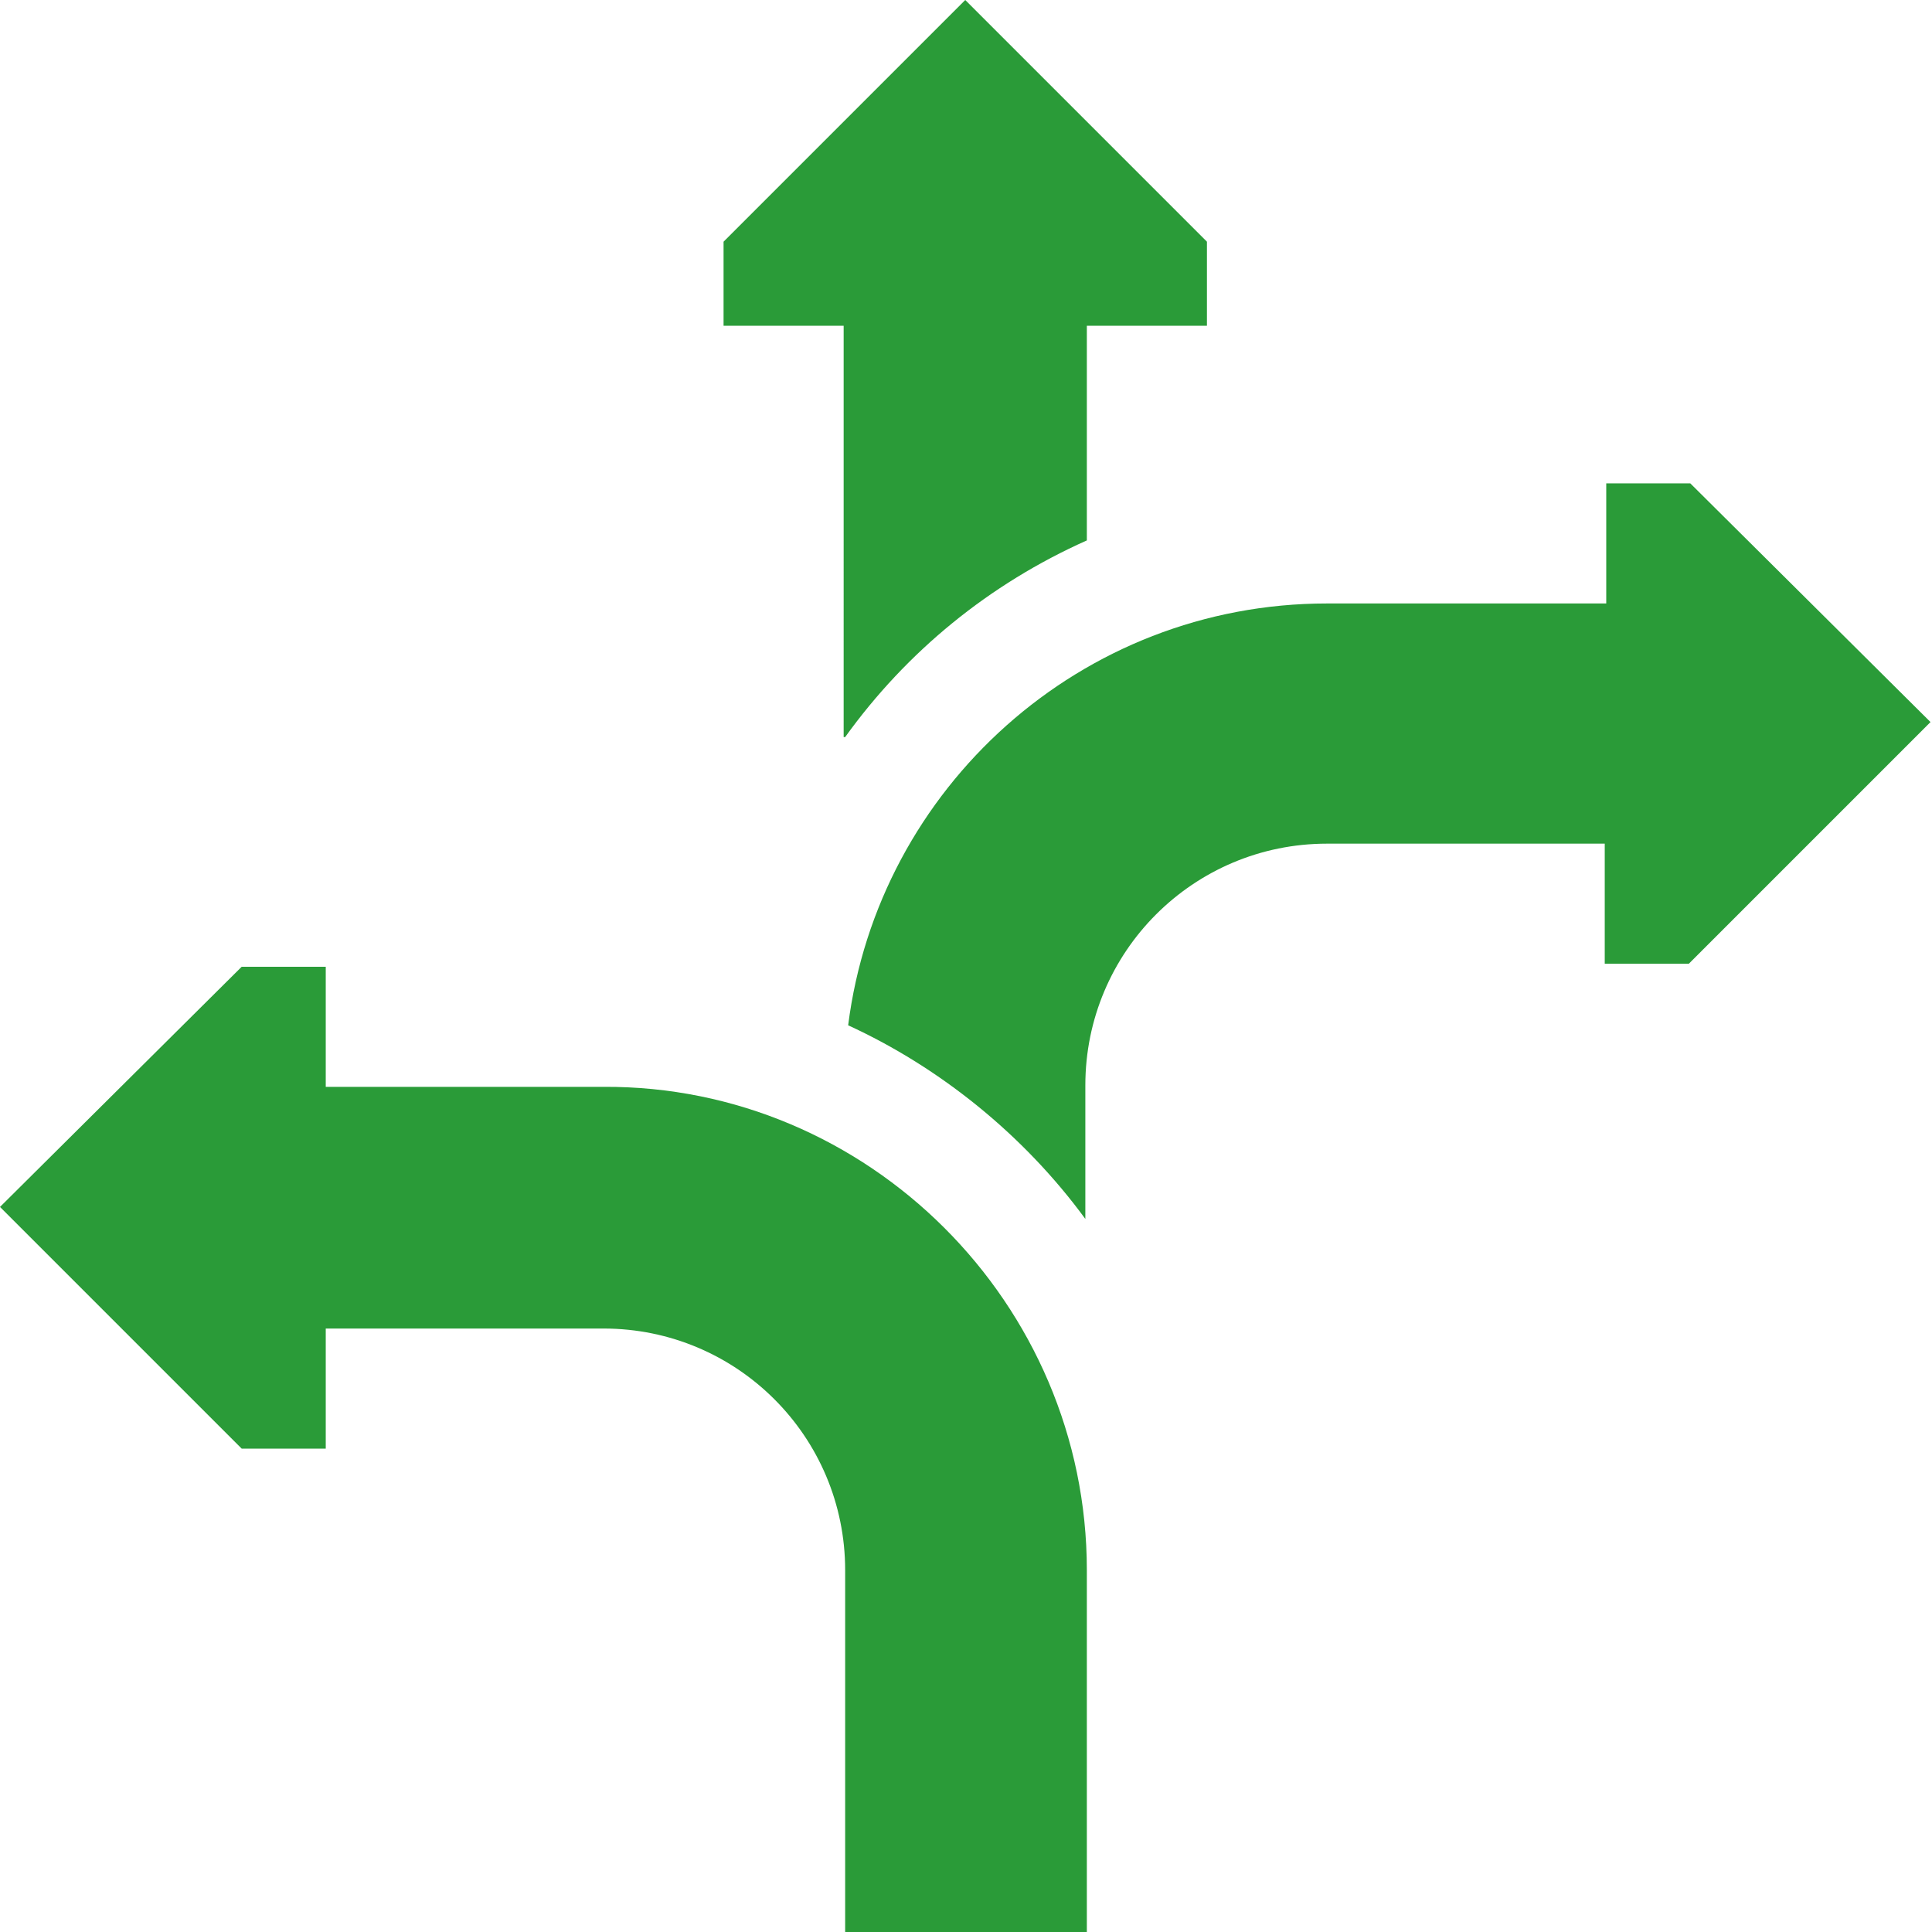 <?xml version="1.0" encoding="utf-8"?>
<!-- Generator: Adobe Illustrator 27.2.0, SVG Export Plug-In . SVG Version: 6.00 Build 0)  -->
<svg version="1.1" id="Ebene_1" xmlns="http://www.w3.org/2000/svg" xmlns:xlink="http://www.w3.org/1999/xlink" x="0px" y="0px"
	 viewBox="0 0 128.7 128.7" style="enable-background:new 0 0 128.7 128.7;" xml:space="preserve">
<style type="text/css">
	.st0{clip-path:url(#SVGID_00000056387379268646821190000015558042980980837812_);fill:#2A9B38;}
	.st1{clip-path:url(#SVGID_00000168816511487375313230000013437160477936728475_);fill:#2A9B38;}
	.st2{clip-path:url(#SVGID_00000116235682070167709610000003561165407677321870_);}
	.st3{clip-path:url(#SVGID_00000155147920085586422430000006995223378450519704_);}
	.st4{clip-path:url(#SVGID_00000145028745212234446340000011824408348457986979_);}
	.st5{clip-path:url(#SVGID_00000155827718286856551100000015224755214215885464_);fill:#2A9B38;}
	.st6{clip-path:url(#SVGID_00000095331739308545791900000000068022141523740818_);fill-rule:evenodd;clip-rule:evenodd;}
	.st7{clip-path:url(#SVGID_00000095331739308545791900000000068022141523740818_);}
	.st8{clip-path:url(#SVGID_00000165934734619397081680000012515138782203670697_);}
</style>
<g>
	<g>
		<defs>
			<rect id="SVGID_1_" x="-124.9" y="213.9" width="420.8" height="189.3"/>
		</defs>
		<clipPath id="SVGID_00000060721740879955027290000014401847726002079875_">
			<use xlink:href="#SVGID_1_"  style="overflow:visible;"/>
		</clipPath>
		<path style="clip-path:url(#SVGID_00000060721740879955027290000014401847726002079875_);fill:#2A9B38;" d="M277.1,316.4l0.2,0.8
			l2.1-1.4l0.8-0.2l0.2,0.8l-0.6,1l1.3,4.7l4.7-1.3l0.2,0.8c0.3,1-0.6,1.9-2.7,2.4l0.4,1.6l1,0.6l11.1-5.5l-0.4-1.6l-2-1.1l-1.6,0.4
			l1.7-3l-1.4-2.1l-3.6-4.1l-1.6,0.4l-0.6,1l-0.2-0.8l0.6-1l-0.2-0.8C280.8,309.5,277.7,312.3,277.1,316.4 M279.3,297.3
			c-1.2,0.3-3.4-2.1-6.6-7.3L279.3,297.3z M268.4,277.1l2.6,6.3l0.8,2.8l-0.9,0.2l-2.1-4.4l-1.3-4.7L268.4,277.1z M269.4,273.9
			l1,3.7l-0.8,0.2l-1-3.7L269.4,273.9z M265.7,263.8l1.7-0.5l-1.9-3.5l-0.8,0.2L265.7,263.8z M266.1,254.7l2.2,1.3l1,3.8l-0.9,0.2
			l-0.8-2.8l-1.2,2.4l0.7,2.8l0.8-0.2l0.6-1.2l1.3,11.7l-0.9,0.2l-2.2-1.4l-0.5-1.9l1.7-0.5l-2.3-5.4l-0.9,0.2l3.3,19.3l0.5,1.8
			c2,7.5,5.4,12.2,10.3,14.3l0.9-0.2l0.6-1.2l3,4.3l3.5-0.9l-0.5-1.8l0.9-0.2c0.9,2.4,2.1,3.4,3.5,3l0.1-3c-4.1-6.3-6.6-11.3-7.6-15
			l-0.3-1c-2-7.4-3.2-17.5-3.5-30.2l-0.2-0.9l-11.3-1L266.1,254.7z M246.9,307.3l0.8-0.2l-0.2-0.8c-1.9-4-3.5-5.8-4.8-5.4
			L246.9,307.3z M210.3,296.1l1,0.6l0.1,3.3l-0.8,0.2l-0.4-1.6l0.6-1l-1-0.6l-0.2-0.8L210.3,296.1z M209.1,276.2
			c-0.8,22,0.7,40.1,4.5,54.3l1.8,3.7l1.6-0.4l-1.9-7.1l0.8-0.2c1.3,4.8,2.7,8.1,4.3,9.8l1.6-0.4c-0.5-1.7,0.8-3.4,3.7-5.2l1,0.6
			c-2.7-16.2-4.2-29.3-4.6-39.1l0.8-0.2c16.8,21,25.6,32.7,26.2,35l1.5,5.5c2.1-0.6,3.3-0.3,3.6,0.7l0.8-0.2l-0.4-1.6
			c1.7-0.5,3.3-1.7,4.9-3.8c-0.6-10.5-0.3-15.9,0.7-16.2l1.8,13l1.6-0.4c-2.9-23.4-4-41.7-3.3-54.9l-0.2-0.8l-1-0.6l0.6-1l-0.2-0.8
			l-1.6,0.4l0.3,4.1l-0.8,0.2l-1-0.6l-0.8,0.2c-0.6-2.1-0.1-3.3,1.5-3.8l-0.2-0.8l-5.3-1.1l-2.1,1.4l-2.8-0.9
			c0,15.9,0.8,30.9,2.4,45l-0.8,0.2l-9.1-11.9l-0.4-1.6l0.8-0.2l2.8,4.3l0.8-0.2l-0.4-1.6L224,273.7l-0.8,0.2
			c-1.1,0.3-1.4,1.2-0.9,2.8l-6.8-3.2L209.1,276.2z M205.7,344.5l0.2,0.8l-3.8-1.5l-0.2-0.8L205.7,344.5z M200.7,341.6l-4-2.3
			l-0.2-0.8C197.6,338.5,199,339.5,200.7,341.6 M167.4,321.1l0.8,3.1l-0.8,0.2l-0.8-3.1L167.4,321.1z M166.3,313.8l0.8-0.2l-0.8-3.1
			l-0.8,0.2L166.3,313.8z M201.6,301l0.8-0.2l0.2-2.6l-1.6,0.4L201.6,301z M193.5,298.9l0.2,0.8l-2.7,5.8l-0.8,0.2l2.5-6.5
			L193.5,298.9z M165.2,306.5l0.6,2.4l0.8-0.2l-0.1-3.3l-0.6-2.4l-0.8,0.2L165.2,306.5z M194.3,292.8l0.8,3.1l-0.6,1l-0.8,0.2
			l-0.3-4.1L194.3,292.8z M191.3,291.1l0.4,1.6c-1.1,0-2.5-1-4.2-3.1L191.3,291.1z M176.2,294.3l4.3-2.8c6.8,0.2,10.4,1.2,10.9,3
			l0.4,1.6c-2.1,5.3-6.7,11-13.9,17.2l-0.8,0.2L176.2,294.3z M156.5,296.2c0.4,1.6,1.7,2.1,3.8,1.5l0.2,0.8c-2.1,0.6-3,1.4-2.7,2.4
			l0.8-0.2l4.3-2.8l1.6-0.4l0.2,0.8c-3,1.4-4.4,2.6-4.1,3.6l0.2,0.8l4.7-1.3l0.4,1.6l0.8-0.2c-0.6-2.1-0.3-3.3,0.7-3.6l0.5,17.5
			l-0.8,0.2l-0.8-3.1l-0.8,0.2l1.2,23.2l0.8,3.1l1,7.4l4.7,3.7c2.1,0,2.9-1.1,2.3-3.1l0.8-0.2c0.6,2.1,1.4,3,2.4,2.7l2.4-0.6
			l-0.4-1.6c-1.4-1-1.4-2.3-0.2-4c0.6-1.4,0-4.6-1.8-9.8c-1.4-6.3-1.2-9.8,0.6-10.3l6,6.8c6.5,7.6,16.2,14.3,28.9,20l0.8-0.2l0.6-1
			l2.2,1.9l0.8-0.2l3.3-3.4l0.8-0.2c-0.4-1.4-2.3-3.2-5.6-5.2l-0.2-0.8l4.8,2.1l-0.2-0.8c-3-2.8-5.6-4.3-8-4.6
			c-13.5-11-20.8-16.3-22-16l-0.8-3.1l4.3-2.8c3.6-3,6-7.8,7-14.5l-0.4-1.6l-6,9.2l-0.8,0.2l4.9-13.1l-1.3-4.7
			c-2-7.4-8.7-10.6-20.3-9.7l-9.4,2.5L156.5,296.2z M137.4,333.2l-0.2-0.8l-7,2.2l0.2,0.7l1,0.7l13.8-5.2l-0.1-0.8l-0.8,0.2
			L137.4,333.2z M118.9,336l1.1,5.5l-0.8,0.2l-1.1-5.6L118.9,336z M120.8,299.2l-2.4,0.4l-0.6,1l-0.9-0.6l-0.8,0.1l-0.6,1l-1-0.6
			l-0.8,0.1l0.5,2.4l0.6,7.4l1.6,3.8l0.3,1.6l-0.8,0.2l-1-0.6l1.8,13.7l0.2,0.8l1,0.6l-0.8,4.3l0.8-0.2l1.1,13.9l0.3,1.6l0.8-0.2
			l-0.3-1.6l0.8-0.2l0.5,2.3l0.8-0.1l-0.9-4.8l-0.8,0.2l-0.7,1v-4.2l1.6-0.3l1.5,7.9l1,0.7c-0.9,0.2-1.2,1.6-0.8,4.3l-0.8,0.1
			l-0.8-4l-1.6,0.4l1,0.6l0.1,9.1l0.5,2.4v0.1c0.3,1.1,1.8,1.6,4.4,1.4l0.8-0.2l35.1-15.1l-0.3-1.6l-6.4,1.3l-0.2-0.8
			c5-1,8-2.7,8.9-5.1l-0.5-2.4l-0.9-0.6l1.6-0.3l-0.4-1.6h-4.1c-6.6,1.3-17.4,5.1-32.5,11.4l-1.4-11.3l0.8-0.2l1.4,7.2l0.8-0.2
			l1.1-11l-0.9-0.6l7.8-2.4c13.4-5.5,20.3-9.9,20.6-13.2l-0.2-0.8l-5.7,0.2l-0.2-0.8l1.6-0.3l-0.2-0.8l-0.9-0.6l-20.9,7.4l-0.8,0.2
			l-1.3-10.5l17.7-6.8l-0.2-0.8l-1.6,0.3l-5.4,1.9l-0.8,0.2l-1-0.7l-4.6,1.7l-4,0.8l-0.3-1.6l20.3-6.4c2.9-0.6,4.3-3.4,4.2-8.3
			l-4.5-1.6L120.8,299.2z M106.9,367.5l0.4,2.4l-1.2,2l-0.8-4L106.9,367.5z M97.9,336.2l1,4.8l-0.8,0.2l-1-4.8L97.9,336.2z
			 M97.2,328.8l1,4.8l-0.8,0.2l-1-4.8L97.2,328.8z M96.3,320.7l1.2,5.6l-0.8,0.2l-1.2-5.6L96.3,320.7z M91.9,307.5l0.2,0.8l0.9,0.6
			l1,4.8l-0.6,1l0.8-0.2l0.8,15.8l0.9,0.6l0.2,0.8l-1.6,0.4l0.2,0.8l0.9,0.6l0.7,3.2l-1.1,2.8l3,14.3l1.7,12.2l3.8,2.3l0.4,5.8
			l4.2,0.6l3.1-0.8c-0.4-1.9,0.4-4.9,2.3-9l-0.3-1.6l-1.9-5.4l0.6-1l-0.8,0.2l0.6-1l-0.2-0.8l-1-0.6l-1-4.8
			c-3.1-14.8-4.2-28.2-3.4-40.3l-0.8,0.2l0.6-1l-2.3-2.8c-2.1,0.6-3.3,0-3.6-1.6L91.9,307.5z M67.7,351.9l-0.2-0.8l-7,2.2l0.2,0.8
			l1,0.7l13.8-5.2l-0.1-0.8l-0.8,0.2L67.7,351.9z M49.2,354.7l1.1,5.6l-0.8,0.2l-1.1-5.6L49.2,354.7z M51.1,317.9l-2.4,0.4l-0.6,1
			l-0.9-0.6l-0.8,0.1l-0.6,1l-1-0.6l-0.8,0.1l0.5,2.4l0.6,7.4l1.6,3.8l0.3,1.6l-0.8,0.2l-1-0.6l1.8,13.7l0.2,0.8l1,0.6l-0.8,4.3
			l0.8-0.2l1.1,13.9l0.3,1.6l0.8-0.2l-0.3-1.6l0.8-0.2l0.5,2.3l0.8-0.1l-0.9-4.8l-0.8,0.2l-0.7,1v-4.2l1.6-0.3l1.5,8l1,0.7
			c-0.9,0.2-1.2,1.6-0.8,4.3l-0.8,0.1l-0.8-4l-1.6,0.4l1,0.6l0.1,9.1l0.5,2.4v0.1c0.3,1.1,1.8,1.6,4.4,1.4l0.8-0.2l35.1-15.1
			l-0.3-1.6l-6.4,1.3l-0.2-0.8c5-1,8-2.7,8.9-5.1l-0.5-2.4l-0.9-0.6l1.6-0.3l-0.4-1.6h-4.1c-6.6,1.3-17.4,5.1-32.5,11.4l-1.4-11.3
			l0.8-0.2l1.4,7.2l0.8-0.2l1.1-11l-0.9-0.6l7.8-2.4c13.4-5.5,20.3-9.9,20.6-13.2l-0.2-0.8l-5.7,0.2l-0.2-0.8l1.6-0.3l-0.2-0.8
			l-0.9-0.6l-20.9,7.4l-0.8,0.2l-1.3-10.5l17.7-6.8l-0.2-0.8l-1.6,0.3l-5.4,1.9l-0.8,0.2l-1-0.7l-4.6,1.7l-4,0.8l-0.3-1.6l20.3-6.4
			c2.9-0.6,4.3-3.4,4.2-8.3l-4.5-1.6L51.1,317.9z M14,395.8l0.7,3.2l-0.8,0.2l-0.7-3.2L14,395.8z M6.8,373.7l2,8.7L8,382.6l-2-8.7
			L6.8,373.7z M29.7,331.4l0.9,0.6l0.8-0.2l0.6-1l2.5,0.2l0.2,0.8l-15.3,5.8l-0.8,0.2l-0.2-0.8L29.7,331.4z M29.6,323.8l4.7-1.3
			l0.2,0.8l-8.5,3.1l-2.4,0.6l-0.2-0.8L29.6,323.8z M7.9,330.5L5,328.7l-2.4,0.6l-1.2,2l-0.9-0.6l-0.8,0.2c0.6,2.6-0.4,4.3-3,5
			c-1.6,0.4-1.8,3-0.7,7.8c0.3,1.6,1.5,2.1,3.6,1.5l-1,2.8c0.3,1,1.7,1.2,4.3,0.5l0.7,3.2l1,8.1L3.8,360l-0.9-0.6l0.7,6.5l0.9,0.6
			l-1.6,0.4c3,15.5,4.2,24,3.8,25.5l0.1,0.2c0.5,1.9,1.8,2.6,3.8,2.1l1,8.1l6.5-0.9c2.3-6.9,3-11.5,2.2-13.7L19,386l0.8-0.2
			l-1.3-2.2l-0.2-0.8l0.6-1l-0.2-0.8l-1-0.6l-1.2-8.9c12.5-6.3,18.6-9.9,18.4-10.8l-0.4-1.6l-5.5,1.5l-0.2-0.8l4.7-1.3
			c1-0.3,1.3-1.7,0.7-4.4l-0.2-0.8c-0.2-1.1-1.6-1.2-4.3-0.5l-0.2-0.8l3.9-1.1l-0.2-0.8l-1-0.6l-18.5,6.6l-1.5-6.3
			c-0.9-3.9,2.9-7.7,11.5-11.5l1,0.6c-0.1-0.7,3.4-2.2,10.6-4.5l0.8-0.2l0.9,0.6l0.3-2.6l-1.4-2.2c1.5-0.9,1.9-2.7,1.3-5.4l-0.4-1.6
			l-0.7-0.1l1.2-2l-0.2-0.8l-3.1,0.8l-14.8,4.8l-0.8,0.2l-0.2-0.8l2.4-0.6l-0.3-1.6L7.9,330.5z"/>
	</g>
	<g>
		<defs>
			<rect id="SVGID_00000165228640275827768690000008490047034299476635_" x="-124.9" y="213.9" width="420.8" height="189.3"/>
		</defs>
		<clipPath id="SVGID_00000113311716524790403510000013103791975878591895_">
			<use xlink:href="#SVGID_00000165228640275827768690000008490047034299476635_"  style="overflow:visible;"/>
		</clipPath>
		<path style="clip-path:url(#SVGID_00000113311716524790403510000013103791975878591895_);fill:#2A9B38;" d="M181.4,214.4l-0.6,1
			c0.4,1.6,0.1,2.5-0.9,2.8l8,42.4l-0.8,0.2l-1.1-3.9l-0.1-3.4l-1-0.6l-1.2-10.6l-1.6,0.4l-0.7-5.7l-0.8-3.1l-0.8,0.2l6.3,36.2
			l3.2,2.5l0.6,2.4c-2,0.8-2.9,1.9-2.5,3.2l0.2,0.8l0.8-0.2l4.2,3.1l2.4-0.6l14.8-10.7l24.2-13.2l-0.6-2.4l-0.6,1l-5.7,0.7l-0.8,0.2
			l-0.6,1l-0.2-0.8c7.6-3.1,11.1-5.5,10.7-7.1l-0.2-0.8l-5.7,0.7l-3.1,0.8l-3.7,1.8l-1-0.6l-0.8,0.2l-0.6,1l-0.2-0.8l-14.1,7.1
			l-0.2-0.8l-8,4.7c-0.5-1.7,8.1-6.5,25.6-14.4l-0.2-0.8l-0.8,0.2c-13.9,6-22.3,10.2-25.2,12.6l-7.9-45l-1-0.6l-1.9,2.2l-1.6,0.4
			c-0.8-3.1-1.8-4.6-2.8-4.3L181.4,214.4z M132.3,227.5l-0.6,1c0.4,1.6,0.1,2.5-0.9,2.8l8,42.4l-0.7,0.2L137,270l-0.1-3.4l-1-0.6
			l-1.2-10.6l-1.6,0.4l-0.7-5.7l-0.8-3.1l-0.8,0.2l6.3,36.2l3.2,2.5l0.6,2.4c-2,0.8-2.9,1.9-2.5,3.2l0.2,0.8l0.8-0.2l4.2,3.1
			l2.4-0.6l14.8-10.7l24.3-13.3l-0.6-2.4l-0.6,1l-5.7,0.7l-0.8,0.2l-0.6,1l-0.2-0.8c7.6-3.1,11.1-5.5,10.7-7.1l-0.2-0.8l-5.7,0.7
			l-3.1,0.8l-3.7,1.8l-1-0.6l-0.8,0.2l-0.6,1l-0.2-0.8l-14.1,7.1l-0.2-0.8l-8,4.7c-0.5-1.7,8.1-6.5,25.6-14.4l-0.2-0.8l-0.8,0.2
			c-13.9,6-22.3,10.2-25.2,12.6l-7.9-45l-1-0.6l-1.9,2.2l-1.6,0.4c-0.8-3.1-1.8-4.6-2.8-4.3L132.3,227.5z M120.1,292.2l0.4,1.6
			l-2.1,1.4l-0.4-1.6L120.1,292.2z M125.9,288.9l1.6,2.9l0.4,1.6l-0.8,0.2l-1.6-2.9l-0.4-1.6L125.9,288.9z M114.7,291.1l0.8-0.2
			l-1.3-4.7l-1.6,0.4L114.7,291.1z M104.5,268.6l0.8-0.2c0.3,1-1.9,2.5-6.4,4.3l-1.6,0.4l-0.2-0.8L104.5,268.6z M84.7,273.1
			l-0.7,3.6l-0.8,0.2l-0.1-3.3L84.7,273.1z M90.7,270.6l0.6,2.4l-0.6,1l-0.8,0.2l-0.1-3.3L90.7,270.6z M85.2,268.7l-0.2,2.6
			l-0.8,0.2l-0.4-1.6l0.6-1L85.2,268.7z M91.9,259.4l0.2,0.8l-0.5,7.7l-0.8,0.2l-1.6-2.9l0.9-0.3l1,0.6l0.1-5.9L91.9,259.4z
			 M97.7,252.8l6.3,10.9c0.3,3.3-2.1,5.6-7.4,7l-1.6,0.4l1.9-18.2L97.7,252.8z M87.5,239.5l-0.2-0.8l0.6-1l-3.1,0.8l-1,12
			c1.6-0.4,2.5-0.1,2.8,0.9l0.2,0.8l-0.8,0.2l-1-0.6l-0.8,0.2l-0.7,3.6l0.2,0.8l1,0.6l-0.8,0.2l-1-0.6l0.2,4.3l0.8,3.1l0.8-0.2
			l0.6-1l0.3,4.1c-1.1,0.3-1.8-0.4-2.2-1.9l-0.8,0.2L77.9,301l3,1.7l0.5,4.9l2,1.2c-1.1-4.2-0.9-6.5,0.7-6.9l0.8-0.2l-0.3,5.1
			l2.8,0.9l-0.2-0.8l0.8-0.2l1,0.6l2.4-0.6l-0.4-1.6c1.3-2,1.9-6.1,1.8-12.3c-0.9-3.3,3.9-7.4,14.4-12.3l-0.4-1.6l-3.7,1.8l-3.3,0.1
			l-5.1,3l-0.4-1.6l16.2-8.5l1.3,4.7l1,0.6l-0.8,0.2l-1-0.6l-0.8,0.2l0.8,3.1l0.6-1l0.8-0.2l-0.6,1l0.8,3.1l0.8-0.2l-0.6-2.4
			l1.6-0.4l0.6,2.4l-0.6,1c1.1-0.3,2.6,1.8,4.3,6.4l0.2,0.8l-2.8-0.9l4.1,9l0.8-0.2l-0.8-3.1l0.8-0.2l7.5,12.3
			c1-0.3,1.4-1.2,0.9-2.8l0.8-0.2l1,0.6l0.8-0.2l-1.4-2.1l-0.2-0.8c1-0.3,1.8,0.4,2.2,1.9l1.6-0.4l-5.5-11.1l0.8-0.2l1,0.6l-1.3-4.7
			l-3.3-9.2l0.6-1l-0.8,0.2l0.6-1l-2-4.5l0.2-2.6l-2.8-4.3c5-2.3,7.3-4.1,7-5.2l-0.2-0.8l-6.3,1.7c-0.3-1-1.2-1.4-2.8-0.9l-0.2-0.8
			l4.5-2l-0.2-0.8l-5.5,1.5l-13.6-25.8c-3.9,1-6.2,0.8-6.9-0.7C93.6,234.5,90.5,236.5,87.5,239.5 M73,312.4l0.2,0.8l-3.8-1.5
			l-0.2-0.8L73,312.4z M68.1,309.6l-4-2.3l-0.2-0.8C65,306.4,66.4,307.5,68.1,309.6 M34.8,289l0.8,3.1l-0.8,0.2l-0.8-3.1L34.8,289z
			 M33.7,281.7l0.8-0.2l-0.8-3.1l-0.8,0.2L33.7,281.7z M69,268.9l0.8-0.2l0.2-2.6l-1.6,0.4L69,268.9z M60.8,266.9l0.2,0.8l-2.7,5.8
			l-0.8,0.2l2.5-6.5L60.8,266.9z M32.6,274.5l0.6,2.4l0.8-0.2l-0.1-3.3l-0.6-2.4l-0.8,0.2L32.6,274.5z M61.7,260.8l0.8,3.1l-0.6,1
			l-0.8,0.2l-0.3-4.1L61.7,260.8z M58.7,259l0.4,1.6c-1.1,0-2.5-1-4.2-3.1L58.7,259z M43.6,262.3l4.3-2.8c6.8,0.2,10.4,1.2,10.9,3
			l0.4,1.6c-2.1,5.3-6.7,11-13.9,17.2l-0.8,0.2L43.6,262.3z M23.9,264.2c0.4,1.6,1.7,2.1,3.8,1.5l0.2,0.8c-2.1,0.6-3,1.4-2.7,2.4
			l0.8-0.2l4.3-2.8l1.6-0.4l0.2,0.8c-3,1.4-4.4,2.6-4.1,3.6l0.2,0.8l4.7-1.3l0.4,1.6l0.8-0.2c-0.6-2.1-0.3-3.3,0.7-3.6l0.5,17.5
			l-0.8,0.2l-0.8-3.1l-0.8,0.2l1.2,23.2l0.8,3.1l1,7.4l4.7,3.7c2.1,0,2.9-1.1,2.3-3.1l0.8-0.2c0.6,2.1,1.4,3,2.4,2.7l2.4-0.6
			l-0.4-1.6c-1.4-1-1.4-2.3-0.2-4c0.6-1.4,0-4.6-1.8-9.8c-1.4-6.3-1.2-9.8,0.6-10.3l6,6.8c6.5,7.6,16.2,14.3,28.9,20l0.8-0.2l0.6-1
			l2.2,1.9l0.8-0.2l3.3-3.4l0.8-0.2c-0.4-1.4-2.3-3.2-5.6-5.2l-0.2-0.8l4.8,2.1l-0.2-0.8c-3-2.8-5.6-4.3-8-4.6
			c-13.5-11-20.8-16.3-22-16l-0.8-3.1l4.3-2.8c3.6-3,6-7.8,7-14.5l-0.4-1.6l-6,9.2l-0.8,0.2l4.9-13.1l-1.3-4.7
			c-2-7.4-8.7-10.6-20.3-9.7l-9.4,2.5L23.9,264.2z M4.8,301.2l-0.2-0.8l-7,2.2l0.1,0.7l1,0.7l13.8-5.2l-0.1-0.8l-0.8,0.2L4.8,301.2z
			 M-13.7,304l1.1,5.5l-0.8,0.2l-1.1-5.6L-13.7,304z M-11.8,267.2l-2.4,0.4l-0.6,1l-0.9-0.6l-0.8,0.1l-0.6,1l-1-0.6l-0.8,0.1
			l0.5,2.4l0.6,7.4l1.6,3.8l0.3,1.6l-0.8,0.2l-1-0.6l1.8,13.7l0.2,0.8l1,0.6l-0.8,4.3l0.8-0.2l1.1,13.9l0.3,1.6l0.8-0.2l-0.3-1.6
			l0.8-0.2l0.5,2.3l0.8-0.1l-0.9-4.8l-0.8,0.2l-0.7,1v-4.2l1.6-0.3l1.5,7.9l1,0.7c-0.9,0.2-1.2,1.6-0.8,4.3l-0.8,0.1l-0.8-4
			l-1.6,0.4l1,0.6l0.1,9.1l0.5,2.4v0.1c0.3,1.1,1.8,1.6,4.4,1.4l0.8-0.2l35.1-15.1l-0.3-1.6l-6.4,1.3l-0.2-0.8c5-1,8-2.7,8.9-5.1
			l-0.5-2.4l-0.9-0.6l1.6-0.3l-0.4-1.6h-4.1c-6.6,1.3-17.4,5.1-32.5,11.4l-1.4-11.3l0.8-0.2l1.4,7.2l0.8-0.2l1.1-11l-0.9-0.6
			l7.8-2.4c13.4-5.5,20.3-9.9,20.6-13.2l-0.2-0.8l-5.7,0.2l-0.2-0.8l1.6-0.3l-0.2-0.8l-0.9-0.6l-20.9,7.4L-3,291l-1.3-10.5l17.7-6.8
			l-0.2-0.8l-1.6,0.3l-5.4,1.9l-0.8,0.2l-1-0.7l-4.6,1.7l-4,0.8l-0.3-1.6l20.3-6.4c2.9-0.6,4.3-3.4,4.2-8.3l-4.5-1.6L-11.8,267.2z
			 M-20.4,314.4l0.9,0.7l0.8-0.1c0.4,2.6-4.5,7.7-14.9,15.4c8.5-8.9,12.6-14.2,12.4-15.9L-20.4,314.4z M-26.5,312.1l0.9,0.7
			l-2.8,2.9l1.1-3.5L-26.5,312.1z M-42.2,312l6.4-0.9c4-0.6,6.3,0.1,6.9,2.2l-1.4,1.9c-11.4,10.5-19,16.1-22.9,16.7h-0.7l-0.9-0.7
			l-1.4-14.6L-42.2,312z M-33.7,308.2l3.3,0.3l0.1,0.8l-0.8,0.2l-8.1,0.4l-0.2-0.8L-33.7,308.2z M-42.7,292.4l0.8-0.2l1.4-1.8
			l-0.2-0.8L-42.7,292.4z M-48.6,285.9c4.3-0.7,7.6-0.4,10,0.9l0.1,0.8l-0.8,0.1l-0.9-0.7l-0.4,2.6l0.8-0.2l0.3,1.6
			c1.6-0.3,2.2-1.7,1.8-4.4l1.6-0.2c0.7,4.4-2,8.4-8,11.9l4.9-5.7l-0.1-0.8l-10.2,8.1l-0.3-1.6l-6.9,2.7l-1.7-5.5
			C-59.5,290.2-56.1,287-48.6,285.9 M-41.6,283.2c1.6-0.3,2.5,0.1,2.7,1.2l-6.6,0.2l-0.1-0.8L-41.6,283.2z M-67.5,278.9
			c-1.7,0.4-3.7,1.9-6.2,4.2l-0.8,0.2l2.5,5.4l0.2,0.8l1,12.2l0.9,0.6l-0.8,0.1l0.9,0.6l1.3,35.2l1,0.7l-0.7,0.9l1.3,3.1
			c1.6-0.3,2.8,2.3,3.7,7.6l0.8-0.1l0.2-4.1l0.8-0.2c0.5,3.7,1.4,5.5,2.4,5.4l0.3-0.1c0.9-0.2,1.2-1.1,1-2.6
			c2.2-0.3,3.1-1.3,2.8-2.9l0.8-0.2l1.9,1.4c3.9-0.6,9-3.6,15.1-8.9c14.8-10.5,21.8-18.7,20.9-24.6c-8-7.5-13.5-11.1-16.4-10.6
			l3.3-5.5l-0.3-1.6c-2.9,3.2-5.4,4.9-7.5,5.2l-0.8,0.2l-0.1-0.8c4.8-4.7,6.9-8.6,6.5-11.7l1.6-0.3l0.9,0.7l-0.6,0.9l0.9,0.7
			l-0.5,2.5l0.1,0.8l1.6-0.2l-0.9-5.7c-0.4-2.7-1.2-3.9-2.2-3.8c-6-6.8-13.5-9.4-22.6-8l-2.4,1.5l-0.8,0.1l-0.9-0.7l-7,2.7l-2.7-1.3
			C-67.1,278.8-67.3,278.8-67.5,278.9 M-51.7,276.5l4-0.6l-0.1-0.8l-4.1-0.2L-51.7,276.5z M-115.9,271.3c-2.8,1.7-5,4.5-6.5,8.4
			l0.5,1.3c1.5,1.5,2.6,2.2,3.3,2c0.3,0.5,0.5,0.7,0.6,0.6c0.3,1,1.4,1.8,3.4,2.4l1.5-0.9c0.1-2,0.3-3,0.7-3.2c0.1-1,1.5-3,4.3-5.9
			c-0.2-0.9-0.5-1.2-0.9-1.1c-0.3-0.7-0.5-1-0.6-1l-0.9-1c-1.6,0.4-3.3,1.8-5.1,4h-0.2c0.2-0.6,1.1-1.7,2.6-3.2
			c0.9-0.6,1.4-1.2,1.6-1.6l-0.1-0.4c-0.7-0.4-1.2-0.6-1.5-0.5l-0.1-0.2l0.1-0.2c-0.1-0.2-0.7-0.2-1.9,0.1L-115.9,271.3z
			 M-98.8,266.7c-1.2,0.9-3.2,3.8-6,8.9v0.2c0.3,1,1.3,2,3,3.1c0.3-0.1,0.8,0.1,1.5,0.7c0.4,0.9,0.8,1.4,1.1,1.3
			c1.4,0.7,2.3,1,2.8,0.8h0.1l0.5-0.6c0-0.9,0.2-2,0.7-3.2c1.9-3.4,2.9-5.4,2.8-6.1v-0.1l-0.6-0.3l-0.3,0.1l-0.1,0.2v-1.6l-1.1-1.3
			c-0.8,0.5-1.8,1.5-3,3.2h-0.1c-0.1-0.2,0.7-1.6,2.4-4.1l-0.1-0.5l-1.9-1.5h-0.2l-0.6,0.4l-0.2-0.1L-98.8,266.7z M-96.2,352.4
			l0.2,0.8l-1.6,0.4c-5.1-0.1-7.8-1-8.3-2.8l-0.2-0.8C-102.5,352.4-99.2,353.2-96.2,352.4 M-111.8,347.4l1.4,2.1l0.4,1.6l-0.8,0.2
			l-1.4-2.1l-0.4-1.6L-111.8,347.4z M-92.4,328.7l-3.8,7.8l-0.8,0.2l3.8-7.8L-92.4,328.7z M-118.4,328.9l1.1,7.3l-0.8,0.2l-1.7-6.3
			l0.6-1L-118.4,328.9z M-118.6,328.2l-0.8,0.2l-0.8-3.1l-1.5-14.8l-0.6,1l-0.8,0.2l1.3-4.6l-1.4-2.1l0.8-0.2l-0.2-0.8l-1-0.6
			l-0.4-1.6l1.6-0.4l-0.8-3.1l-0.8,0.2l0.1,0.8c-2.1,0.6-1,12.9,3.2,37c6.1,15.2,11.9,22.1,17.3,20.6l-0.2-0.8l6.7-0.1l11.7-9.9
			l0.8-0.2c0.6,2.1,1.6,2.9,3.2,2.5l1.3,8.1l0.2,0.8l1.7-3l-1.3-4.7l1.6-0.4l1.3,8.1l3.1-0.8c-0.6-2.1,0.2-3.4,2.3-4l-0.1-3.3
			l-11.1-57.7l-0.8,0.2l-1-0.6l-1.6,0.4c0.7,2.6,0.5,4.1-0.5,4.3l-0.3-4.1l-2.4-2.7c-2.6,0.7-3.6,2.1-3.1,4.2l-0.8,0.2
			c-0.6-2.1-1.4-3-2.4-2.7l-1.2,2l5.9,22l0.3,4.1l-12.6,25.2c-1.6,0.4-3.4-2.2-5.5-7.8c-2.3-8.5-3.3-20.8-3.2-37l-1.4-2.1l-1.6,0.4
			l0.3,4.1l-0.6,0.3l-1-0.6l-0.3-4.1l-2.2-1.9C-122.3,296.3-122.4,307.3-118.6,328.2"/>
	</g>
</g>
<g>
	<defs>
		<rect id="SVGID_00000160176148556950934080000012985450446402654132_" x="67.2" y="-221.4" width="39.3" height="43.1"/>
	</defs>
	<clipPath id="SVGID_00000111192821645764145870000003542018134459076018_">
		<use xlink:href="#SVGID_00000160176148556950934080000012985450446402654132_"  style="overflow:visible;"/>
	</clipPath>
	<path style="clip-path:url(#SVGID_00000111192821645764145870000003542018134459076018_);" d="M104.6-200.4
		c-3.6-7.1-5.7-11.4-2.4-19.3c0.2-0.5,0.1-1-0.3-1.4c-0.4-0.3-1-0.4-1.4-0.1c-6.6,4-9.1,14.2-5.2,21.8c3.6,7.1,5.7,11.4,2.4,19.3
		c-0.2,0.5-0.1,1,0.3,1.4c0.4,0.3,1,0.4,1.4,0.1C106-182.6,108.5-192.8,104.6-200.4 M89.2-219.7c0.2-0.5,0.1-1-0.3-1.4
		c-0.4-0.3-1-0.4-1.4-0.1c-6.6,4-9.1,14.2-5.2,21.8c3.6,7.1,5.7,11.4,2.4,19.3c-0.2,0.5-0.1,1,0.3,1.4c0.4,0.3,1,0.4,1.4,0.1
		c6.6-4,9.1-14.2,5.2-21.8C88-207.5,85.8-211.9,89.2-219.7 M76.1-219.7c0.2-0.5,0.1-1-0.3-1.4c-0.4-0.3-1-0.4-1.4-0.1
		c-6.6,4-9.1,14.2-5.2,21.8c3.6,7.1,5.7,11.4,2.4,19.3c-0.2,0.5-0.1,1,0.3,1.4c0.4,0.3,1,0.4,1.4,0.1c6.6-4,9.1-14.2,5.2-21.8
		C74.8-207.5,72.7-211.9,76.1-219.7"/>
</g>
<polygon points="-5.2,-199.3 15.5,-175.8 9.2,-199.3 "/>
<g>
	<defs>
		<rect id="SVGID_00000149383014077455701500000017753155210140600456_" x="-5.3" y="-233" width="48.6" height="57.2"/>
	</defs>
	<clipPath id="SVGID_00000098214086903407949700000005530631076783146658_">
		<use xlink:href="#SVGID_00000149383014077455701500000017753155210140600456_"  style="overflow:visible;"/>
	</clipPath>
	<path style="clip-path:url(#SVGID_00000098214086903407949700000005530631076783146658_);" d="M9.4-202.6H-5.2l9.6-9.6
		c0.3-0.3,0.7-0.5,1.2-0.5h9.6L9.4-202.6z"/>
	<polygon style="clip-path:url(#SVGID_00000098214086903407949700000005530631076783146658_);" points="24.7,-202.6 13.2,-202.6 
		19,-212.7 	"/>
	<polygon style="clip-path:url(#SVGID_00000098214086903407949700000005530631076783146658_);" points="25.2,-199.3 19,-175.8 
		12.7,-199.3 	"/>
	<path style="clip-path:url(#SVGID_00000098214086903407949700000005530631076783146658_);" d="M28.6-202.6l-5.8-10.1h9.6
		c0.4,0,0.9,0.2,1.2,0.5l9.6,9.6H28.6z"/>
	<polygon style="clip-path:url(#SVGID_00000098214086903407949700000005530631076783146658_);" points="28.7,-199.3 43.2,-199.3 
		22.4,-175.8 	"/>
	<path style="clip-path:url(#SVGID_00000098214086903407949700000005530631076783146658_);" d="M19-223.4c-0.9,0-1.7-0.8-1.7-1.7
		v-6.2c0-0.9,0.8-1.7,1.7-1.7c0.9,0,1.7,0.8,1.7,1.7v6.2C20.6-224.2,19.9-223.4,19-223.4"/>
	<path style="clip-path:url(#SVGID_00000098214086903407949700000005530631076783146658_);" d="M2.3-220l-3.1-5.4
		c-0.5-0.8-0.2-1.8,0.6-2.3c0.8-0.5,1.8-0.2,2.3,0.6l3.1,5.4c0.5,0.8,0.2,1.8-0.6,2.3C3.8-218.9,2.8-219.2,2.3-220"/>
	<path style="clip-path:url(#SVGID_00000098214086903407949700000005530631076783146658_);" d="M33.4-219.4
		c-0.8-0.5-1.1-1.5-0.6-2.3l3.1-5.4c0.5-0.8,1.5-1.1,2.3-0.6c0.8,0.5,1.1,1.5,0.6,2.3l-3.1,5.4C35.2-219.2,34.2-218.9,33.4-219.4"/>
</g>
<g>
	<defs>
		<rect id="SVGID_00000121247184368604997530000011849618987237885342_" x="130.5" y="-228.4" width="57.2" height="57.2"/>
	</defs>
	<clipPath id="SVGID_00000128470589458639911500000000739699272063678110_">
		<use xlink:href="#SVGID_00000121247184368604997530000011849618987237885342_"  style="overflow:visible;"/>
	</clipPath>
	<path style="clip-path:url(#SVGID_00000128470589458639911500000000739699272063678110_);" d="M159.3-202.8c-1.2,0-2.2-1-2.2-2.2
		v-9.9c0-1.2,1-2.2,2.2-2.2c1.2,0,2.2,1,2.2,2.2v9.9C161.5-203.8,160.5-202.8,159.3-202.8 M159.3-192.8c1.5,0,2.8-1.2,2.8-2.8
		s-1.2-2.8-2.8-2.8c-1.5,0-2.8,1.2-2.8,2.8S157.7-192.8,159.3-192.8 M183.9-176.3c-0.4,0.4-0.9,0.6-1.3,0.6c-0.5,0-1-0.2-1.4-0.6
		c-1.3-1.3-2.9-2-4.5-2c-1.6,0-3.2,0.7-4.5,2c-0.4,0.4-0.9,0.6-1.4,0.6c-0.5,0-1-0.2-1.4-0.6c-1.3-1.3-2.9-2-4.5-2
		c-1.6,0-3.2,0.7-4.5,2c-0.4,0.4-0.9,0.6-1.4,0.6c-0.5,0-1-0.2-1.4-0.6c-1.2-1.2-2.8-1.9-4.5-1.9h0c-1.7,0-3.3,0.7-4.5,1.9
		c-0.4,0.4-0.9,0.6-1.4,0.6c-0.5,0-1-0.2-1.3-0.6c-1.2-1.2-2.8-1.9-4.5-1.9h0c-1.7,0-3.3,0.7-4.5,1.9c-0.4,0.4-0.8,0.6-1.3,0.6
		c-0.5,0-1-0.2-1.3-0.6c-0.9-0.9-2.3-0.9-3.2,0c-0.9,0.9-0.9,2.3,0,3.2c1.2,1.2,2.8,1.9,4.5,1.9h0c1.7,0,3.3-0.7,4.5-1.9
		c0.4-0.4,0.8-0.6,1.3-0.6h0c0.5,0,1,0.2,1.3,0.6c1.2,1.2,2.8,1.9,4.5,1.9c1.7,0,3.4-0.7,4.6-1.9c0.4-0.4,0.8-0.6,1.3-0.6
		s1,0.2,1.3,0.6c1.2,1.2,2.9,1.9,4.6,1.9c1.7,0,3.3-0.7,4.5-1.9c0.4-0.4,0.9-0.7,1.3-0.7s0.9,0.3,1.3,0.7c1.2,1.2,2.9,1.9,4.5,1.9
		h0.1c1.7,0,3.3-0.7,4.5-1.9c0.4-0.4,0.9-0.7,1.3-0.7c0.4,0,0.9,0.3,1.3,0.7c1.2,1.2,2.9,1.9,4.6,1.9h0c1.7,0,3.3-0.7,4.5-1.9
		c0.9-0.9,0.9-2.3,0-3.2C186.2-177.1,184.8-177.1,183.9-176.3 M183.9-186.8c-0.4,0.4-0.9,0.7-1.3,0.7c-0.4,0-0.9-0.3-1.3-0.7
		l-0.1-0.1c-1.2-1.2-2.7-1.8-4.4-1.9h0c-1.2,0-2.2,1-2.2,2.2c0,1.2,1,2.2,2.2,2.3c0.5,0,1,0.2,1.3,0.5l0.1,0.1c1.2,1.2,2.9,2,4.5,2
		c1.6,0,3.2-0.7,4.5-2c0.9-0.9,0.9-2.3,0-3.2C186.2-187.6,184.8-187.6,183.9-186.8 M135.6-181.8L135.6-181.8c1.7,0,3.3-0.7,4.5-1.9
		c0.4-0.4,0.9-0.6,1.4-0.6c1.2,0.1,2.3-0.9,2.4-2.1c0.1-1.2-0.9-2.3-2.1-2.4c-1.8-0.1-3.6,0.6-4.9,1.9c-0.4,0.4-0.8,0.6-1.3,0.6
		c-0.5,0-1-0.2-1.3-0.6c-0.9-0.9-2.3-0.9-3.2,0c-0.9,0.9-0.9,2.3,0,3.2C132.4-182.5,134-181.8,135.6-181.8 M150-195.4
		c0.1,4.9,4.2,9,9.1,9.1c2.5,0,4.9-0.9,6.6-2.7c1.8-1.8,2.8-4.1,2.8-6.6c0-1.7-0.5-3.4-1.4-4.9c-0.8-1.2-1.2-2.6-1.2-4.1v-12.7
		c0-1.8-0.7-3.5-2-4.8c-1.3-1.3-2.9-1.9-4.7-1.9h-0.1c-3.6,0-6.7,3.1-6.7,6.8v12.5c0,1.5-0.4,2.9-1.2,4.1
		C150.4-198.9,150-197.2,150-195.4 M145.5-195.3c-0.1-2.7,0.7-5.3,2.1-7.5c0.3-0.5,0.5-1.1,0.5-1.8v-12.5c0-3,1.1-5.8,3.2-7.9
		c2.1-2.2,4.9-3.4,7.8-3.4c3,0,5.8,1.1,8,3.2c2.1,2.1,3.3,4.9,3.3,7.9v12.7c0,0.6,0.2,1.2,0.5,1.7c1.4,2.2,2.1,4.7,2.1,7.3
		c0,3.7-1.5,7.2-4.1,9.8c-2.6,2.6-6.1,4-9.8,4c-3.6,0-7-1.5-9.6-4C147-188.4,145.6-191.7,145.5-195.3 M182.6-192.2
		c1.6,0,3.2-0.7,4.5-2c0.9-0.9,0.9-2.3,0-3.2c-0.9-0.9-2.3-0.9-3.2,0c-0.4,0.4-0.9,0.7-1.3,0.7c-0.5,0-1-0.2-1.3-0.6
		c-0.9-0.9-2.3-0.9-3.2,0c-0.9,0.9-0.9,2.3,0,3.2C179.3-192.9,180.9-192.2,182.6-192.2 M131.2-194.2c-0.9-0.9-0.9-2.3,0-3.2
		c0.9-0.9,2.3-0.9,3.2,0c0.4,0.4,0.9,0.6,1.3,0.6h0c0.5,0,1-0.2,1.3-0.6c0.9-0.9,2.3-0.9,3.2,0c0.9,0.9,0.9,2.3,0,3.2
		c-1.2,1.2-2.8,1.9-4.5,1.9h0C134-192.3,132.4-193,131.2-194.2"/>
</g>
<g>
	<defs>
		<rect id="SVGID_00000048486156310719905790000018211730564753522835_" width="128.7" height="128.7"/>
	</defs>
	<clipPath id="SVGID_00000012463589672996027540000013780787222554764708_">
		<use xlink:href="#SVGID_00000048486156310719905790000018211730564753522835_"  style="overflow:visible;"/>
	</clipPath>
	<path style="clip-path:url(#SVGID_00000012463589672996027540000013780787222554764708_);fill:#2A9B38;" d="M56.3,49.1
		c4.1-5.7,9.6-10.2,16.1-13.1V21.7h8v-5.6L64.3,0L48.2,16.1v5.6h8V49.1z"/>
	<path style="clip-path:url(#SVGID_00000012463589672996027540000013780787222554764708_);fill:#2A9B38;" d="M40.2,72.4H21.7v-8
		h-5.6L0,80.4l16.1,16.1h5.6v-8h18.5c8.9,0,16.1,7.2,16.1,16.1v24.1h16.1v-24.1C72.4,86.8,57.8,72.3,40.2,72.4"/>
	<path style="clip-path:url(#SVGID_00000012463589672996027540000013780787222554764708_);fill:#2A9B38;" d="M112.6,32.2h-5.6v8
		H88.4c-16.4,0-29.9,12.3-31.9,28.1c6.1,2.8,11.7,7.3,15.8,12.9v-8.9c0-8.9,7.2-16.1,16.1-16.1h18.5v8h5.6l16.1-16.1L112.6,32.2z"/>
</g>
<g>
	<defs>
		<rect id="SVGID_00000112607838747837820860000006221192654325725318_" x="211.7" y="-228.4" width="57.2" height="57.2"/>
	</defs>
	<clipPath id="SVGID_00000006679635933878595990000011798839765884135853_">
		<use xlink:href="#SVGID_00000112607838747837820860000006221192654325725318_"  style="overflow:visible;"/>
	</clipPath>
	
		<path style="clip-path:url(#SVGID_00000006679635933878595990000011798839765884135853_);fill-rule:evenodd;clip-rule:evenodd;" d="
		M224.8-181.2l34.1-34.1c3.5,4.2,5.6,9.6,5.6,15.5c0,6.7-2.7,12.7-7.1,17.1c-4.4,4.4-10.4,7.1-17.1,7.1
		C234.4-175.6,229-177.7,224.8-181.2 M216.1-199.8c0-6.7,2.7-12.7,7.1-17.1c4.4-4.4,10.4-7.1,17.1-7.1c5.9,0,11.3,2.1,15.5,5.6
		l-34.1,34.1C218.2-188.5,216.1-193.9,216.1-199.8 M220.1-220.1c-5.2,5.2-8.4,12.3-8.4,20.2c0,7.9,3.2,15.1,8.4,20.2
		c5.2,5.2,12.3,8.4,20.2,8.4c7.9,0,15.1-3.2,20.2-8.4c5.2-5.2,8.4-12.3,8.4-20.2c0-7.9-3.2-15.1-8.4-20.2
		c-5.2-5.2-12.3-8.4-20.2-8.4C232.4-228.4,225.2-225.2,220.1-220.1"/>
	<path style="clip-path:url(#SVGID_00000006679635933878595990000011798839765884135853_);" d="M229.6-184.7c2.1,4.3,6.1,7,13.4,6.2
		c10.6-1.1,10.3-11.7,10.1-21.1c0-1.4-0.1-1.7-0.1-2.9c0-0.6-0.2-1.1-0.6-1.5c-0.4-0.4-0.9-0.6-1.5-0.6c-0.6,0-1.1,0.2-1.5,0.6
		c-0.4,0.4-0.6,0.9-0.6,1.5v6.6c0,0.3-0.2,0.5-0.5,0.5c-0.3,0-0.5-0.2-0.5-0.5v-7.1L229.6-184.7z M237.5-201.4
		c-0.1-0.1-0.2-0.2-0.2-0.4v-14.4c0,0,0-0.1,0-0.1h0c0-0.6-0.2-1.1-0.6-1.5c-0.4-0.4-0.9-0.6-1.5-0.6c-0.6,0-1.1,0.2-1.5,0.6
		c-0.4,0.4-0.6,0.9-0.6,1.5v15.9c0,0.3-0.2,0.5-0.5,0.5c-0.3,0-0.5-0.2-0.5-0.5v-9.5c0-0.6-0.2-1.1-0.6-1.5
		c-0.4-0.4-0.9-0.6-1.5-0.6s-1.1,0.2-1.5,0.6c-0.4,0.4-0.6,0.9-0.6,1.5c0,1.5-0.1,3.3-0.1,5.1c-0.1,3.9-0.3,8.1,0.1,12
		c0,0.4,0.1,0.7,0.1,1.1L237.5-201.4z M242.5-206.5v-12.6c0-0.6-0.2-1.1-0.6-1.5c-0.4-0.4-0.9-0.6-1.5-0.6c-0.6,0-1.1,0.2-1.5,0.6
		c-0.4,0.4-0.6,0.9-0.6,1.5v2.9h0c0,0,0,0.1,0,0.1v14L242.5-206.5z M247.9-211.8v-4.7c0-0.6-0.2-1.1-0.6-1.5
		c-0.4-0.4-0.9-0.6-1.5-0.6s-1.1,0.2-1.5,0.6c-0.4,0.4-0.6,0.9-0.6,1.5v9L247.9-211.8z"/>
</g>
<g>
	<defs>
		<rect id="SVGID_00000127746575445496104660000011289418060311857292_" x="292.9" y="-233" width="57.2" height="57.2"/>
	</defs>
	<clipPath id="SVGID_00000099643346886550182670000005033479023573055409_">
		<use xlink:href="#SVGID_00000127746575445496104660000011289418060311857292_"  style="overflow:visible;"/>
	</clipPath>
	<path style="clip-path:url(#SVGID_00000099643346886550182670000005033479023573055409_);" d="M340-226.8c0,3.4-2.8,6.2-6.2,6.2
		c-3.4,0-6.1-2.8-6.1-6.2c0-3.4,2.8-6.2,6.1-6.2C337.3-233,340-230.2,340-226.8"/>
	<path style="clip-path:url(#SVGID_00000099643346886550182670000005033479023573055409_);" d="M350.1-217.7c0,2.8-2.3,5-5,5
		c-2.8,0-5-2.3-5-5s2.3-5,5-5C347.8-222.7,350.1-220.5,350.1-217.7"/>
	<path style="clip-path:url(#SVGID_00000099643346886550182670000005033479023573055409_);" d="M310.1-211.1l8.1-8.1
		c1.4-1.4,3.2-2.1,5.1-2.1c0.4,0,0.8,0,1.1,0.1c-0.2-1.8-1.7-3.4-3.9-3.4c-1,0-2,0.4-2.8,1.1c-3.1,3.1-8.1,8.1-8.1,8.1
		c-1.8,1.8-4.2,2.8-6.7,2.8h-8.5c-0.9,0-1.7,0.7-1.7,1.7v1.7h12.9C307.4-209.3,309-209.9,310.1-211.1"/>
	<path style="clip-path:url(#SVGID_00000099643346886550182670000005033479023573055409_);" d="M330.5-212.7
		c-0.2,1.2-0.8,2.4-1.7,3.4H343c0.1,0,0.3,0,0.4,0c-0.2-1.9-1.8-3.4-3.7-3.4H330.5z"/>
	<path style="clip-path:url(#SVGID_00000099643346886550182670000005033479023573055409_);" d="M346.3-198.4H343
		c2.1,0,3.8-1.7,3.8-3.8c0-2.1-1.7-3.8-3.8-3.8h-22.2l5.4-5.4c2.5-2.5,0.7-6.7-2.8-6.7c-1,0-2,0.4-2.8,1.1c-3.1,3.1-8.1,8.1-8.1,8.1
		c-1.8,1.8-4.2,2.8-6.7,2.8h-12.9v24c0,0.9,0.7,1.7,1.7,1.7h8.2l2,2c1.6,1.6,3.7,2.5,5.9,2.5h28.9c2.1,0,3.8-1.7,3.8-3.8
		c0-2.1-1.7-3.8-3.8-3.8h4.5c2.1,0,3.8-1.7,3.8-3.8c0-2.1-1.7-3.8-3.8-3.8h2.2c2.1,0,3.8-1.7,3.8-3.8
		C350.1-196.7,348.4-198.4,346.3-198.4"/>
</g>
</svg>
